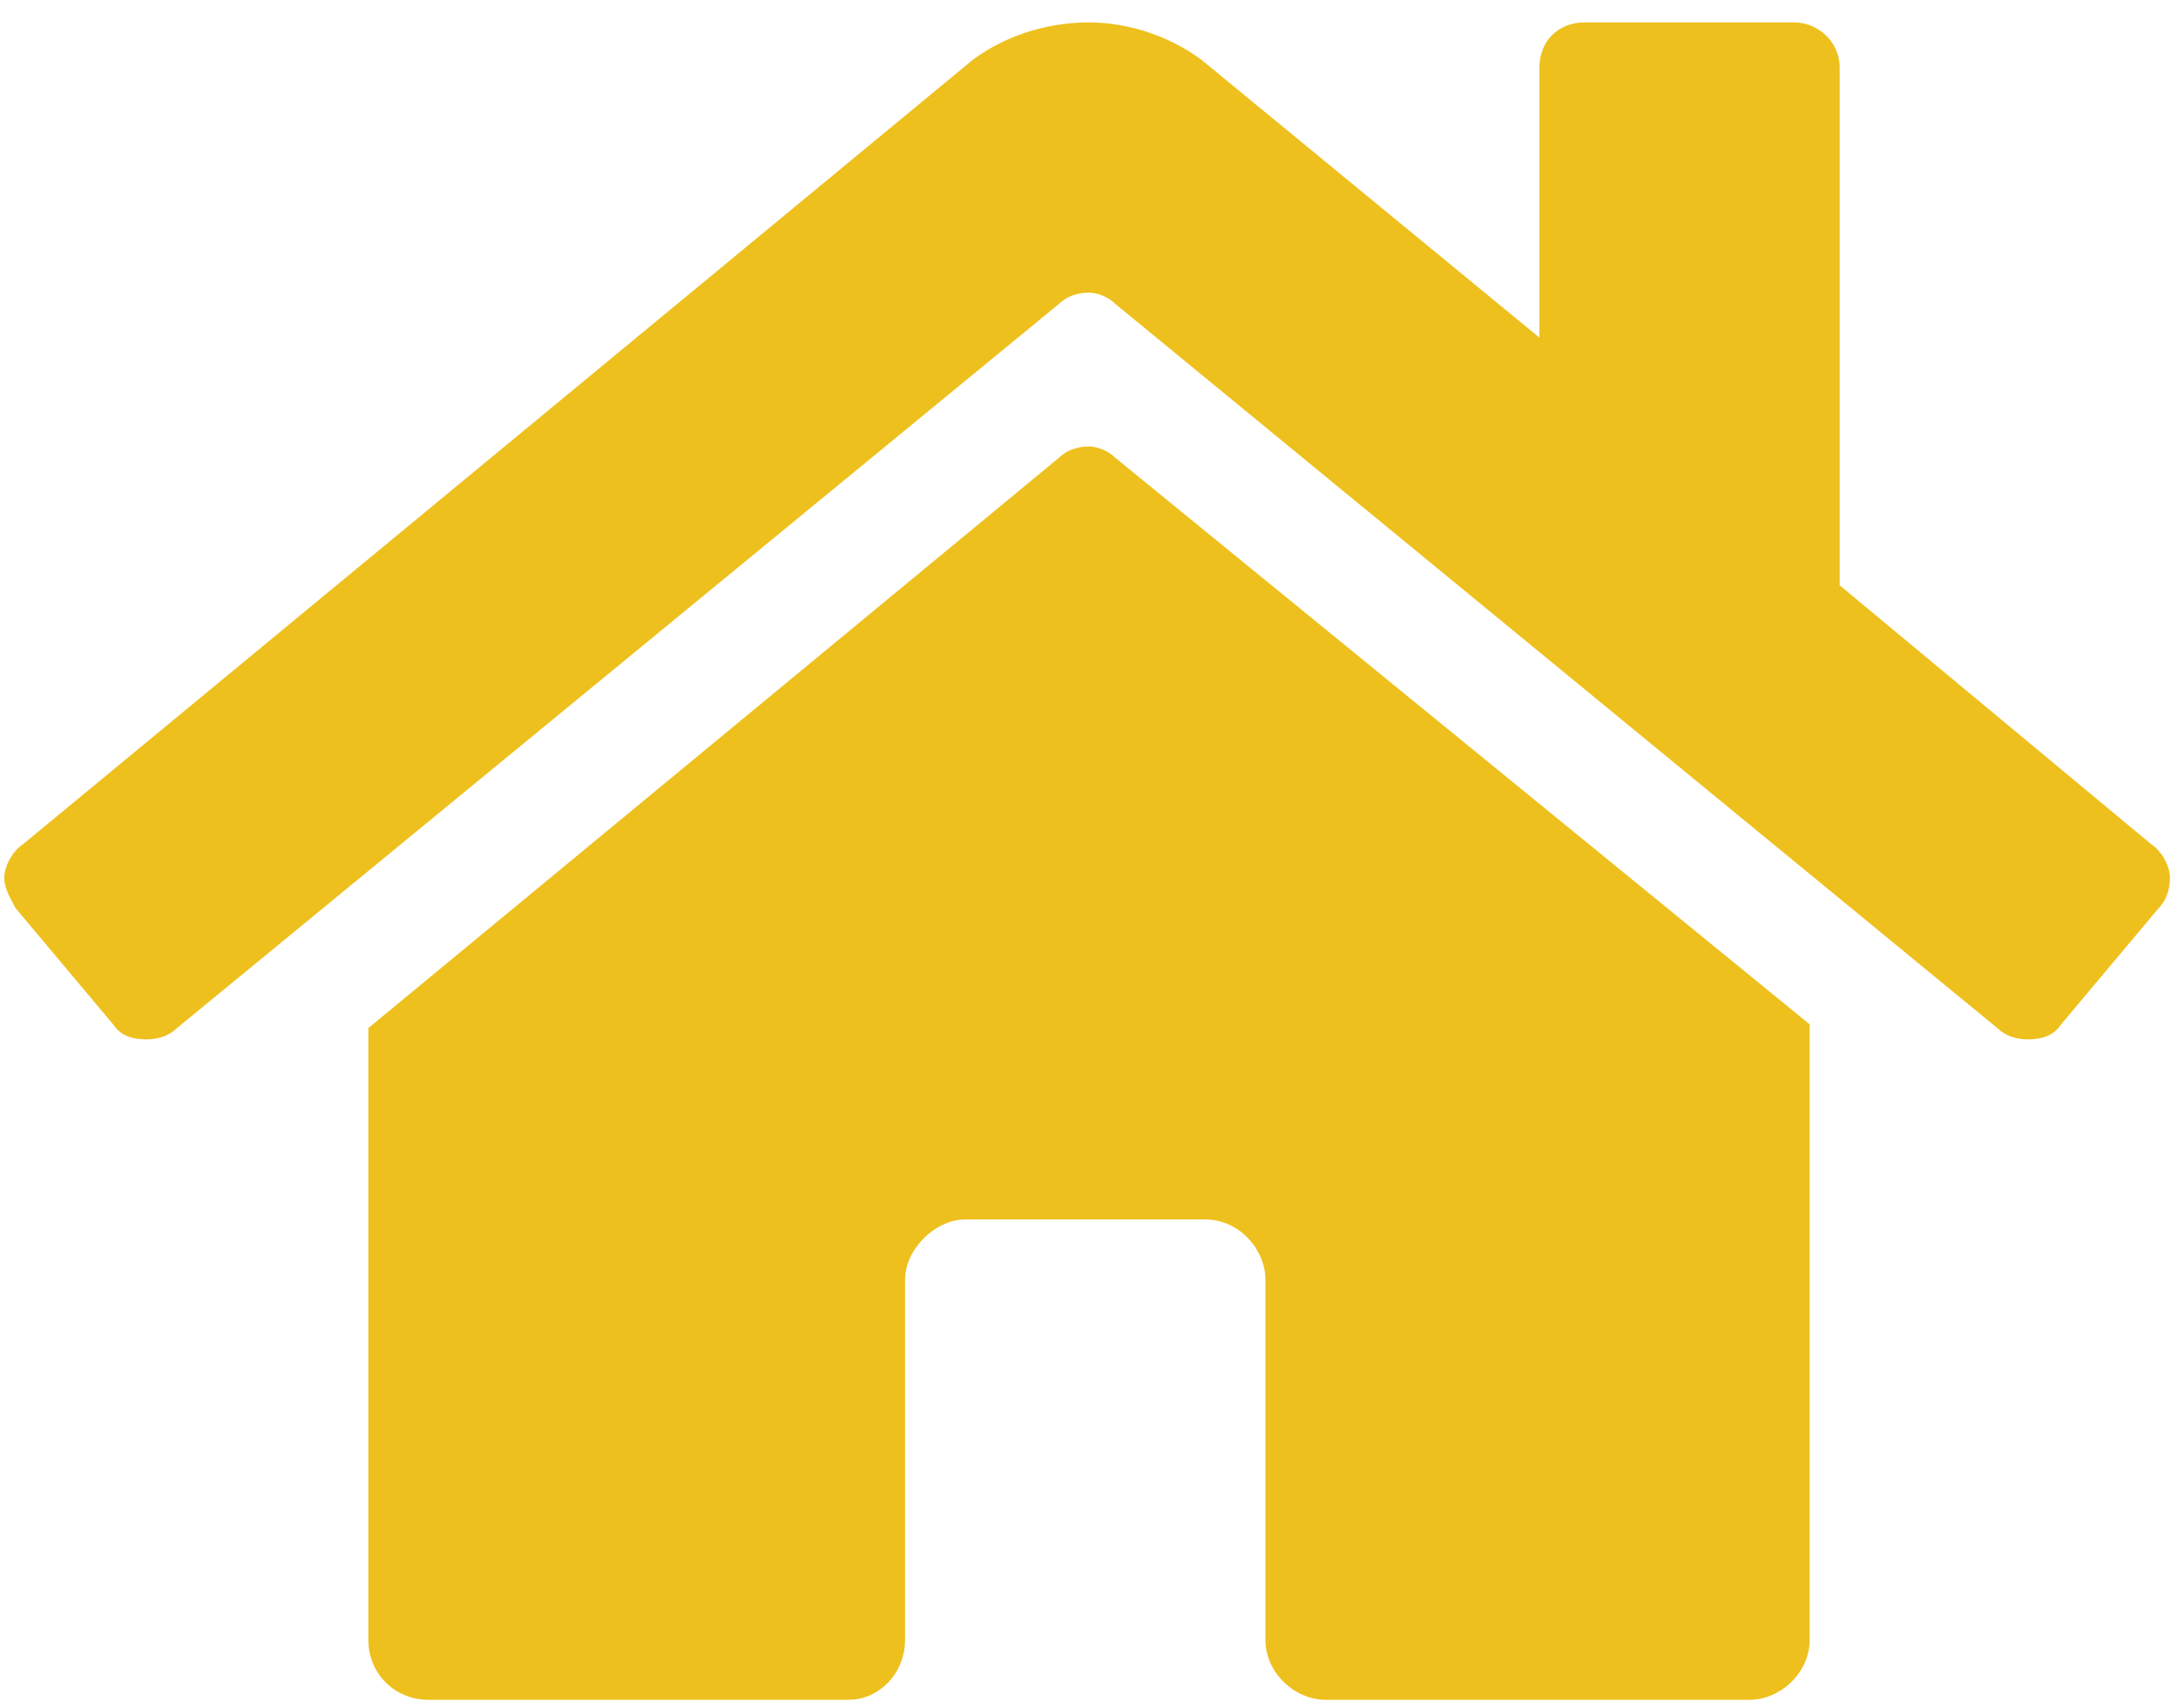 <svg width="51" height="40" viewBox="0 0 51 40" fill="none" xmlns="http://www.w3.org/2000/svg">
<path d="M24.797 10.721L8.625 24.08V38.406C8.625 39.197 9.24 39.812 10.031 39.812H19.875C20.578 39.812 21.193 39.197 21.193 38.406V29.969C21.193 29.266 21.896 28.562 22.6 28.562H28.225C29.016 28.562 29.631 29.266 29.631 29.969V38.406C29.631 39.197 30.334 39.812 31.037 39.812H40.969C41.672 39.812 42.375 39.197 42.375 38.406V23.992L26.115 10.721C25.939 10.545 25.676 10.457 25.5 10.457C25.236 10.457 24.973 10.545 24.797 10.721ZM50.373 19.773L43.078 13.709V1.58C43.078 0.965 42.551 0.525 42.023 0.525H37.102C36.486 0.525 36.047 0.965 36.047 1.58V7.908L28.137 1.404C27.434 0.877 26.467 0.525 25.5 0.525C24.445 0.525 23.479 0.877 22.775 1.404L0.539 19.773C0.275 19.949 0.1 20.301 0.1 20.564C0.1 20.828 0.275 21.092 0.363 21.268L2.648 23.992C2.824 24.256 3.088 24.344 3.439 24.344C3.703 24.344 3.967 24.256 4.143 24.08L24.797 7.117C24.973 6.941 25.236 6.854 25.5 6.854C25.676 6.854 25.939 6.941 26.115 7.117L46.77 24.08C46.945 24.256 47.209 24.344 47.473 24.344C47.824 24.344 48.088 24.256 48.264 23.992L50.549 21.268C50.725 21.092 50.812 20.828 50.812 20.564C50.812 20.301 50.637 19.949 50.373 19.773Z" fill="#EEC01D"/>
</svg>
